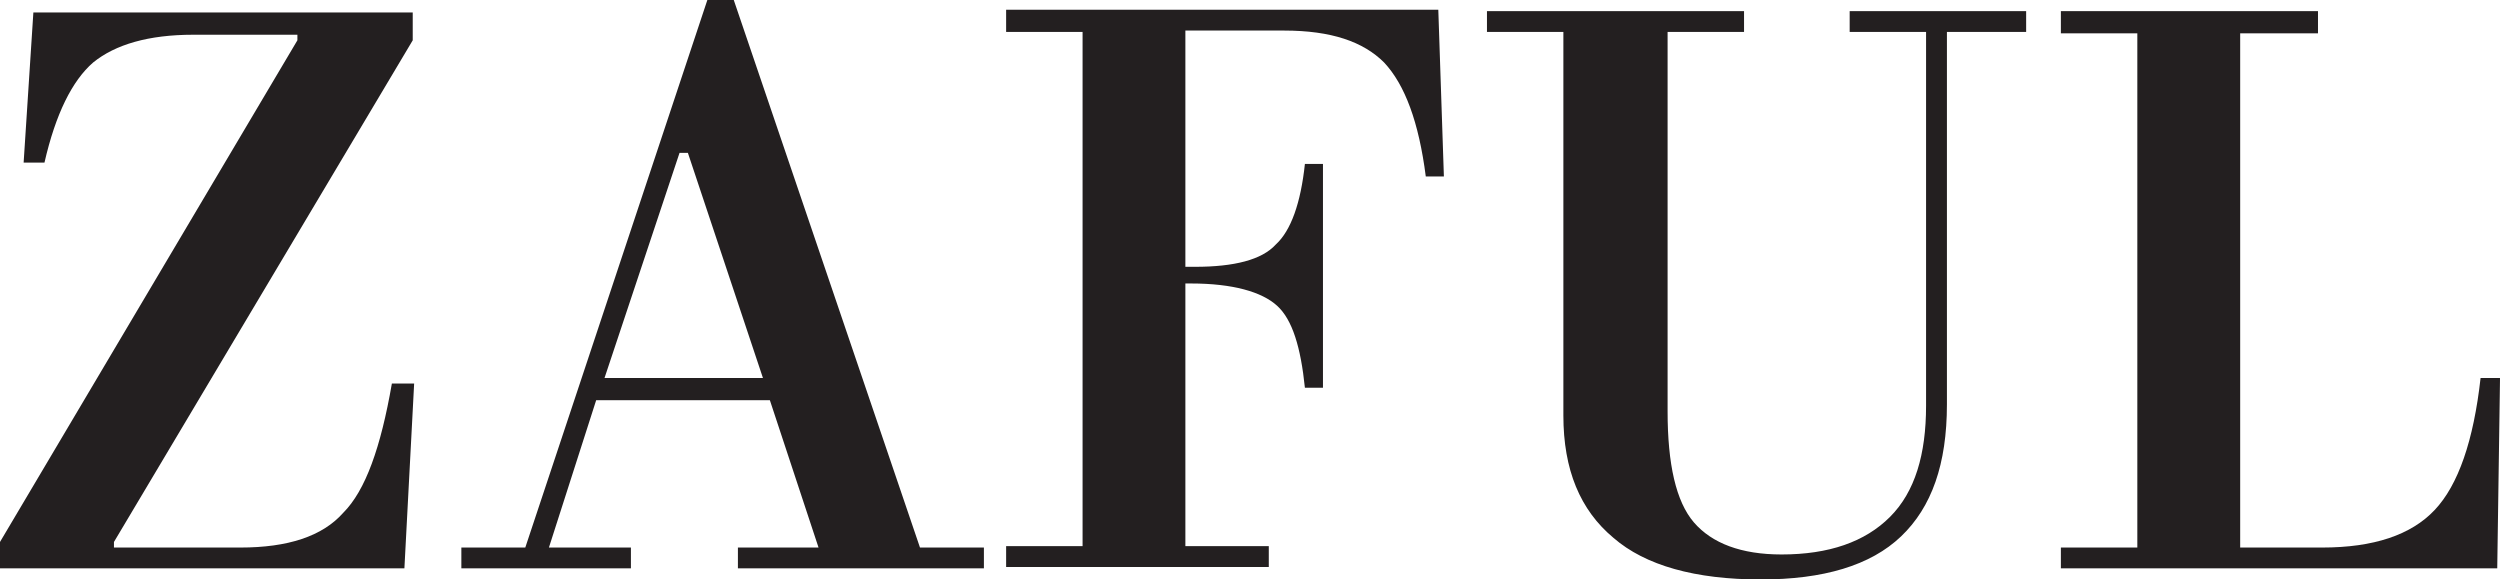 <?xml version="1.0" encoding="UTF-8"?>
<svg xmlns="http://www.w3.org/2000/svg" xmlns:xlink="http://www.w3.org/1999/xlink" width="256.65pt" height="59.49pt" viewBox="0 0 256.65 59.49" version="1.1">
<defs>
<clipPath id="clip1">
  <path d="M 152 1 L 209 1 L 209 59.488 L 152 59.488 Z M 152 1 "/>
</clipPath>
<clipPath id="clip2">
  <path d="M 211 1 L 256.648 1 L 256.648 59 L 211 59 Z M 211 1 "/>
</clipPath>
</defs>
<g id="surface1">
<path style=" stroke:none;fill-rule:nonzero;fill:rgb(13.699%,12.199%,12.5%);fill-opacity:1;" d="M 41.516 58.348 L 0 58.348 L 0 55.637 L 30.531 4.137 L 30.531 3.566 L 19.832 3.566 C 15.266 3.566 11.84 4.562 9.559 6.418 C 7.418 8.273 5.707 11.699 4.566 16.691 L 2.426 16.691 L 3.426 1.281 L 42.371 1.281 L 42.371 4.137 L 11.699 55.637 L 11.699 56.211 L 24.68 56.211 C 29.531 56.211 33.098 55.066 35.238 52.641 C 37.52 50.359 39.09 45.938 40.23 39.375 L 42.516 39.375 L 41.516 58.348 "/>
<path style=" stroke:none;fill-rule:nonzero;fill:rgb(13.699%,12.199%,12.5%);fill-opacity:1;" d="M 62.059 38.805 L 78.324 38.805 L 70.617 15.691 L 69.762 15.691 Z M 75.754 58.348 L 75.754 56.211 L 84.031 56.211 L 79.035 41.086 L 61.203 41.086 L 56.352 56.211 L 64.77 56.211 L 64.77 58.348 L 47.363 58.348 L 47.363 56.211 L 53.926 56.211 L 72.617 0 L 75.328 0 L 94.445 56.211 L 101.008 56.211 L 101.008 58.348 L 75.754 58.348 "/>
<path style=" stroke:none;fill-rule:nonzero;fill:rgb(13.699%,12.199%,12.5%);fill-opacity:1;" d="M 121.691 29.387 L 121.691 56.066 L 130.254 56.066 L 130.254 58.207 L 103.289 58.207 L 103.289 56.066 L 111.137 56.066 L 111.137 3.281 L 103.289 3.281 L 103.289 0.996 L 147.656 0.996 L 148.23 18.117 L 146.371 18.117 C 145.66 12.555 144.234 8.703 142.094 6.418 C 139.953 4.277 136.672 3.137 131.82 3.137 L 121.691 3.137 L 121.691 27.391 L 122.691 27.391 C 126.688 27.391 129.539 26.676 130.965 25.109 C 132.535 23.68 133.535 20.828 133.961 16.832 L 135.816 16.832 L 135.816 39.805 L 133.961 39.805 C 133.535 35.664 132.68 32.812 131.105 31.387 C 129.539 29.957 126.543 29.102 122.266 29.102 L 121.691 29.102 L 121.691 29.387 "/>
<g clip-path="url(#clip1)" clip-rule="nonzero">
<path style=" stroke:none;fill-rule:nonzero;fill:rgb(13.699%,12.199%,12.5%);fill-opacity:1;" d="M 171.195 40.801 L 171.195 42.227 C 171.195 47.648 172.055 51.5 173.906 53.641 C 175.762 55.781 178.758 56.922 182.895 56.922 C 187.746 56.922 191.457 55.637 194.023 53.07 C 196.594 50.5 197.73 46.652 197.73 41.656 L 197.73 3.281 L 189.887 3.281 L 189.887 1.141 L 208.004 1.141 L 208.004 3.281 L 199.871 3.281 L 199.871 41.516 C 199.871 47.648 198.305 52.07 195.164 55.066 C 192.027 58.062 187.176 59.488 180.758 59.488 C 174.051 59.488 168.914 58.062 165.633 55.211 C 162.211 52.355 160.496 48.219 160.496 42.656 L 160.496 3.281 L 152.652 3.281 L 152.652 1.141 L 179.043 1.141 L 179.043 3.281 L 171.195 3.281 L 171.195 40.801 "/>
</g>
<g clip-path="url(#clip2)" clip-rule="nonzero">
<path style=" stroke:none;fill-rule:nonzero;fill:rgb(13.699%,12.199%,12.5%);fill-opacity:1;" d="M 256.367 58.348 L 211.57 58.348 L 211.57 56.211 L 219.418 56.211 L 219.418 3.422 L 211.57 3.422 L 211.57 1.141 L 237.965 1.141 L 237.965 3.422 L 229.977 3.422 L 229.977 56.211 L 238.395 56.211 C 243.672 56.211 247.523 54.926 249.945 52.355 C 252.371 49.789 253.941 45.223 254.656 38.805 L 256.652 38.805 L 256.367 58.348 "/>
</g>
</g>
</svg>
